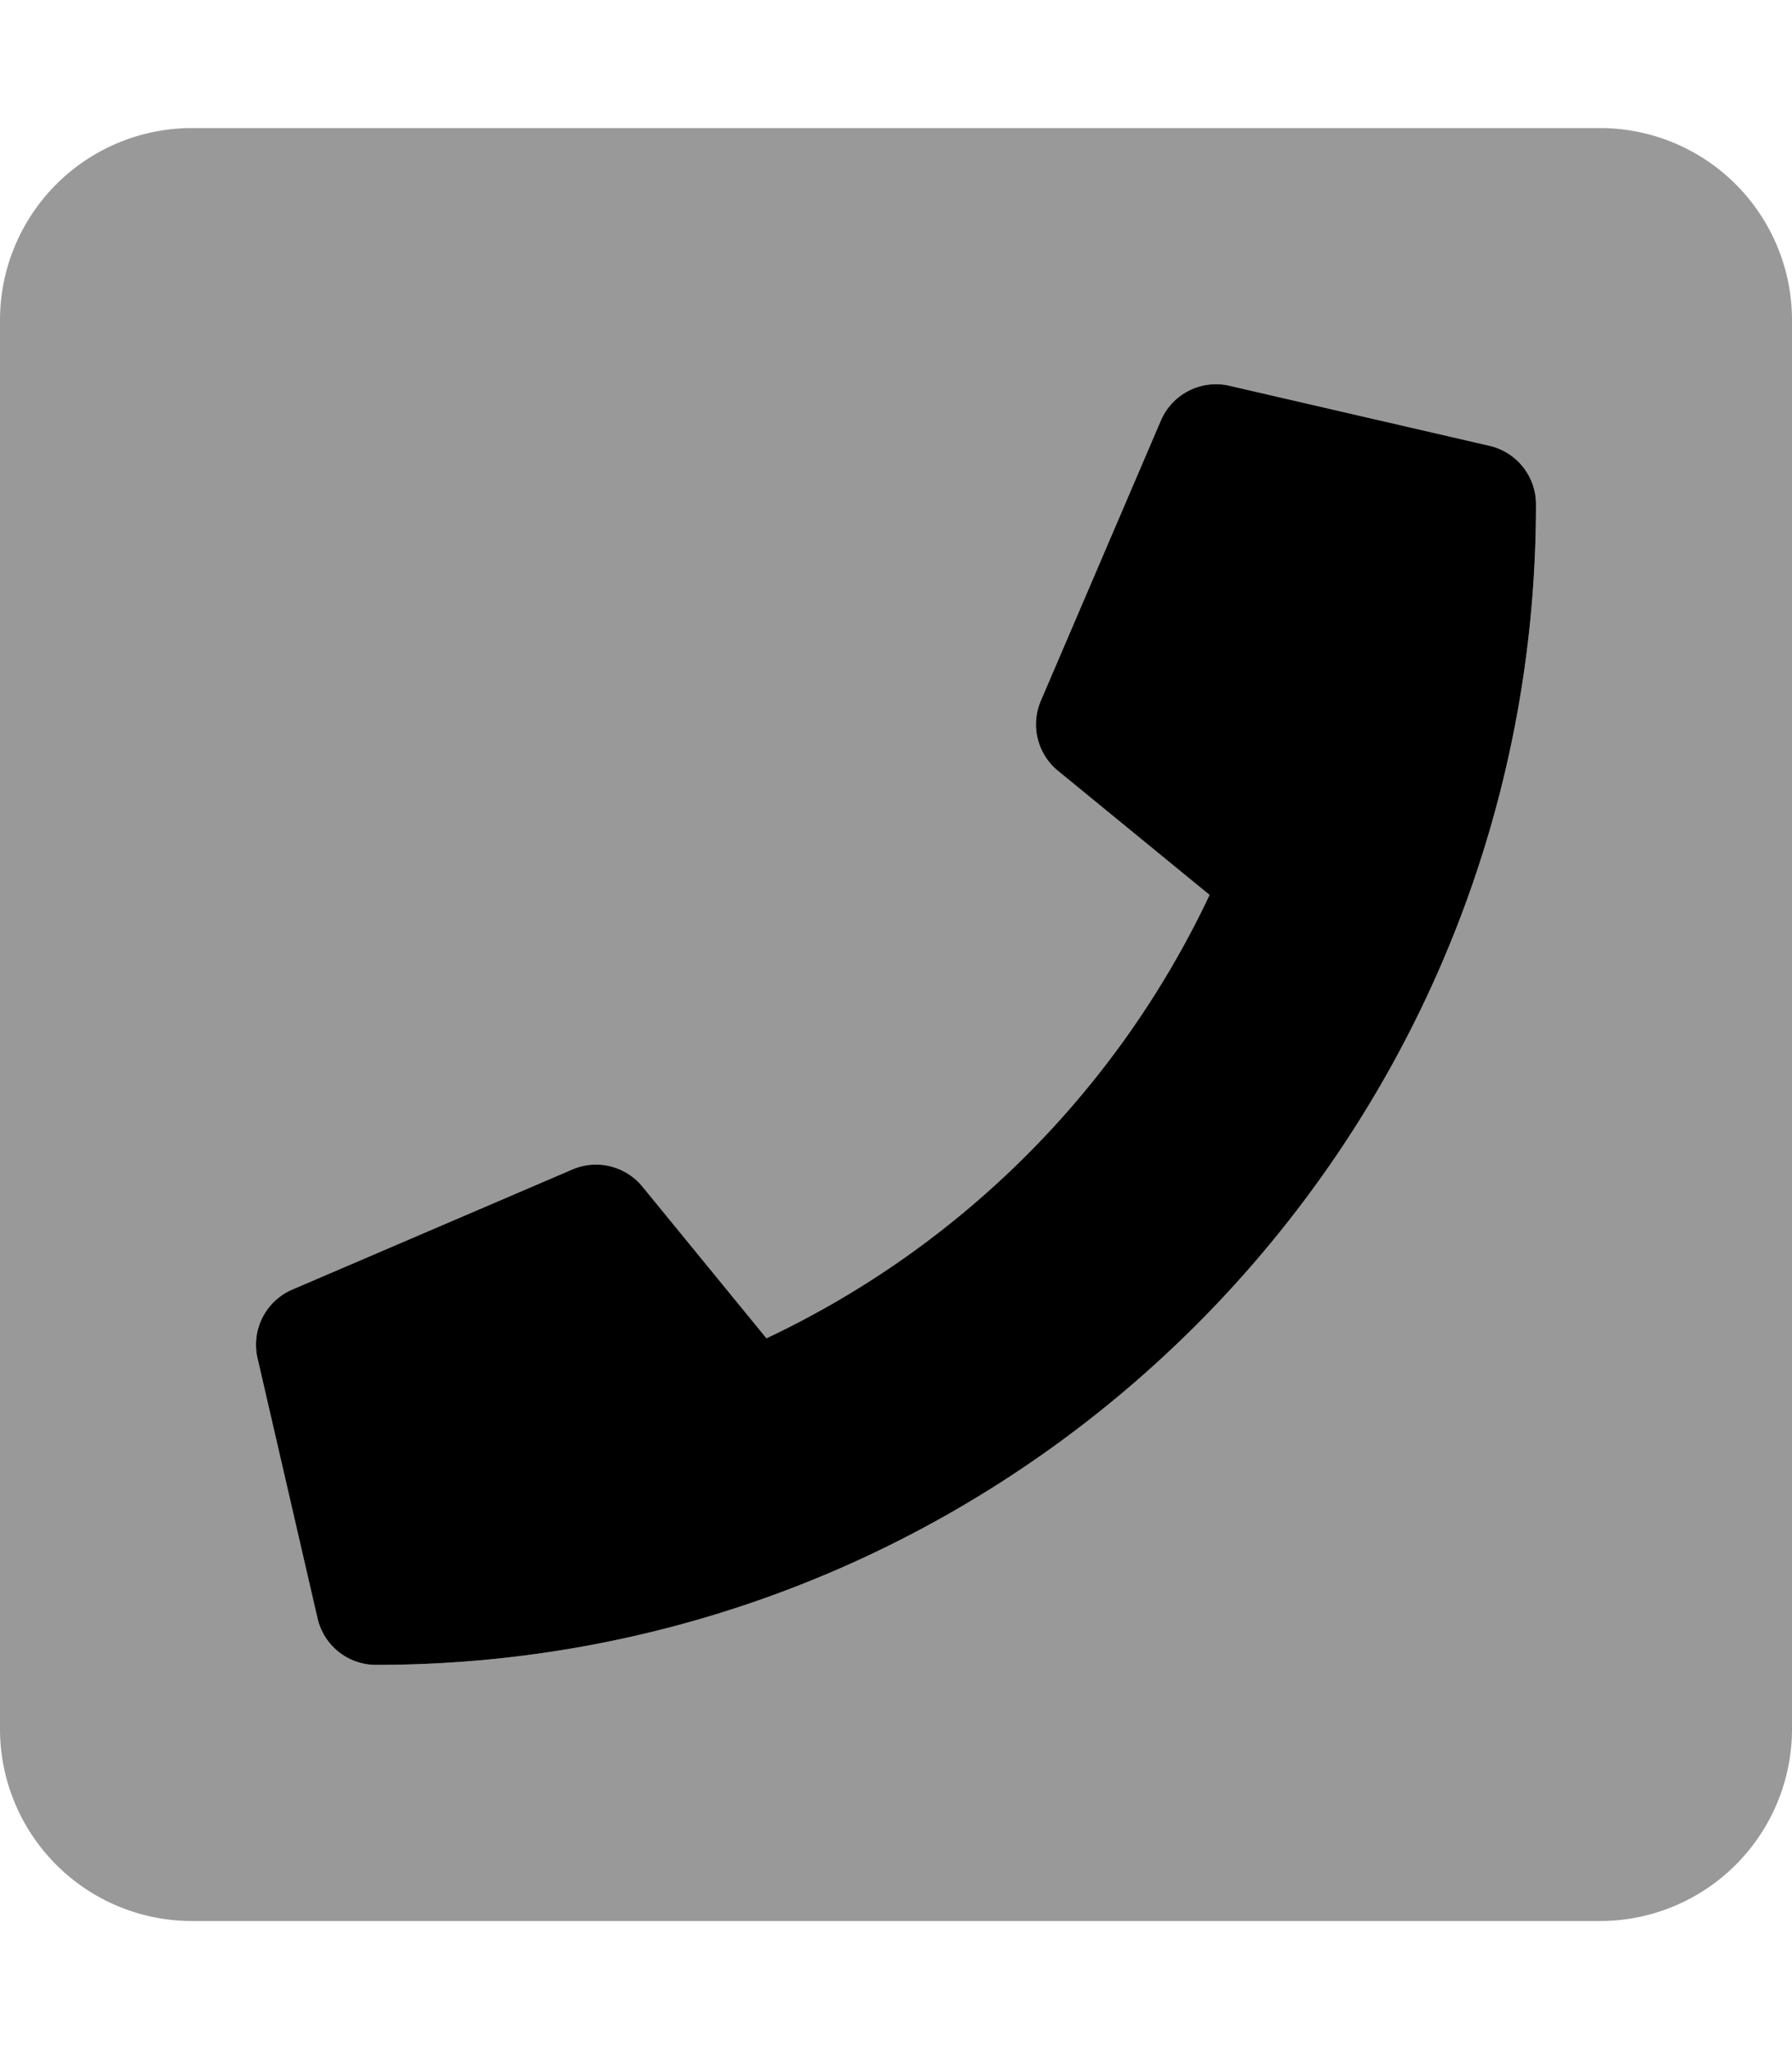 <svg xmlns="http://www.w3.org/2000/svg" viewBox="0 0 448 512"><!-- Font Awesome Pro 5.15.4 by @fontawesome - https://fontawesome.com License - https://fontawesome.com/license (Commercial License) --><defs><style>.fa-secondary{opacity:.4}</style></defs><path d="M400 32H48A48 48 0 0 0 0 80v352a48 48 0 0 0 48 48h352a48 48 0 0 0 48-48V80a48 48 0 0 0-48-48zM94 416a15 15 0 0 1-14.62-11.63l-15-65a15 15 0 0 1 8.7-17.16l70-30a15 15 0 0 1 17.52 4.29l31 37.89a231.87 231.87 0 0 0 110.79-110.78l-37.89-31a15 15 0 0 1-4.29-17.52l30-70a15 15 0 0 1 17.16-8.7l65 15A15 15 0 0 1 384 126c0 160.29-129.95 290-290 290z" class="fa-secondary"/><path d="M73.09 322.21l70-30a15 15 0 0 1 17.52 4.29l31 37.89a231.91 231.91 0 0 0 110.78-110.78l-37.89-31a15 15 0 0 1-4.29-17.52l30-70a15 15 0 0 1 17.16-8.7l65 15A15 15 0 0 1 384 126c0 160.29-129.94 290-290 290a15 15 0 0 1-14.62-11.63l-15-65a15 15 0 0 1 8.71-17.16z" class="fa-primary"/></svg>